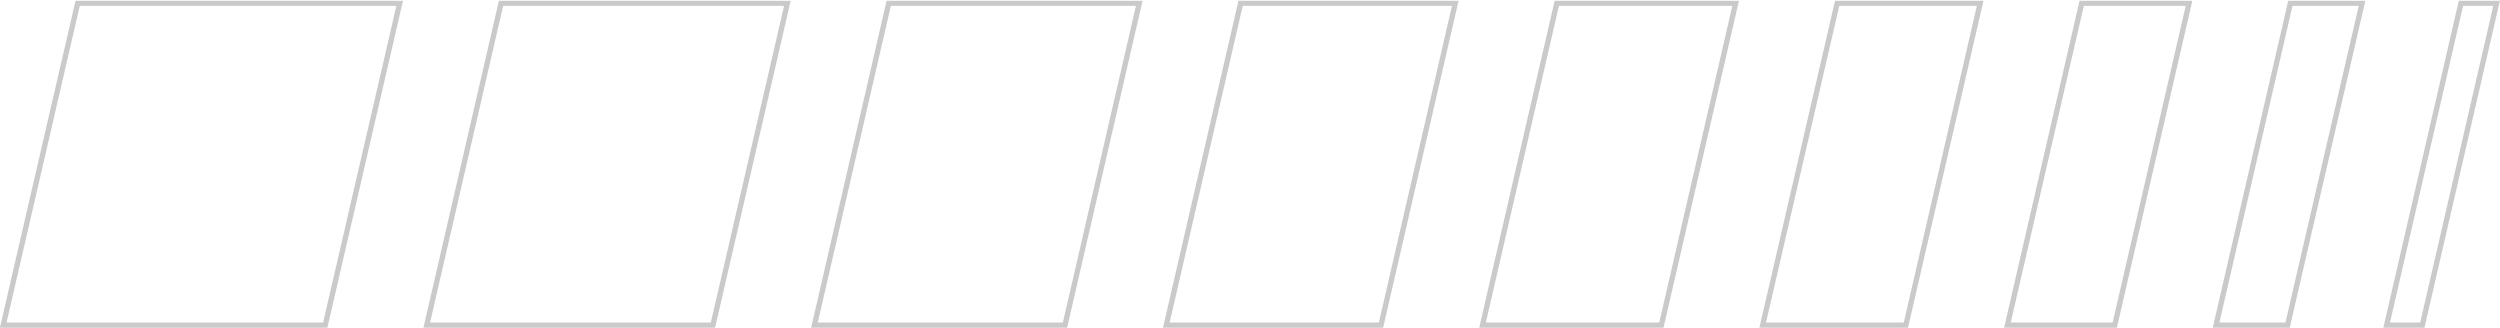 <?xml version="1.0" encoding="utf-8"?>
<!-- Generator: Adobe Illustrator 24.3.0, SVG Export Plug-In . SVG Version: 6.00 Build 0)  -->
<svg version="1.1" id="Ebene_1" xmlns="http://www.w3.org/2000/svg" xmlns:xlink="http://www.w3.org/1999/xlink" x="0px" y="0px"
	 viewBox="0 0 1332.2 175" enable-background="new 0 0 1332.2 175" xml:space="preserve">
<g>
	<defs>
		<rect id="SVGID_1_" y="0.3" width="1332.2" height="174.4"/>
	</defs>
	<clipPath id="SVGID_2_">
		<use xlink:href="#SVGID_1_"  overflow="visible"/>
	</clipPath>
	<g clip-path="url(#SVGID_2_)">
		<defs>
			<rect id="SVGID_3_" y="0.3" width="1332.2" height="174.4"/>
		</defs>
		<clipPath id="SVGID_4_">
			<use xlink:href="#SVGID_3_"  overflow="visible"/>
		</clipPath>
		<g opacity="0.42" clip-path="url(#SVGID_4_)">
			<g>
				<defs>
					<rect id="SVGID_5_" x="-17" y="-12.7" width="1366.2" height="188.4"/>
				</defs>
				<clipPath id="SVGID_6_">
					<use xlink:href="#SVGID_5_"  overflow="visible"/>
				</clipPath>
				<polygon clip-path="url(#SVGID_6_)" fill="none" stroke="#818080" stroke-width="2.835" points="173.3,173.3 1.7,173.3 
					41.4,1.7 213,1.7 				"/>
				<polygon clip-path="url(#SVGID_6_)" fill="none" stroke="#818080" stroke-width="2.835" points="379.9,173.3 227.4,173.3 
					267,1.7 419.6,1.7 				"/>
				<polygon clip-path="url(#SVGID_6_)" fill="none" stroke="#818080" stroke-width="2.835" points="567.5,173.3 434,173.3 
					473.6,1.7 607.1,1.7 				"/>
				<polygon clip-path="url(#SVGID_6_)" fill="none" stroke="#818080" stroke-width="2.835" points="735.9,173.3 621.5,173.3 
					661.1,1.7 775.5,1.7 				"/>
				<polygon clip-path="url(#SVGID_6_)" fill="none" stroke="#818080" stroke-width="2.835" points="885.3,173.3 790,173.3 
					829.6,1.7 924.9,1.7 				"/>
				<polygon clip-path="url(#SVGID_6_)" fill="none" stroke="#818080" stroke-width="2.835" points="1015.6,173.3 939.3,173.3 
					979,1.7 1055.2,1.7 				"/>
				<polygon clip-path="url(#SVGID_6_)" fill="none" stroke="#818080" stroke-width="2.835" points="1126.9,173.3 1069.7,173.3 
					1109.3,1.7 1166.5,1.7 				"/>
				<polygon clip-path="url(#SVGID_6_)" fill="none" stroke="#818080" stroke-width="2.835" points="1219,173.3 1180.9,173.3 
					1220.5,1.7 1258.7,1.7 				"/>
				<polygon clip-path="url(#SVGID_6_)" fill="none" stroke="#818080" stroke-width="2.835" points="1290.8,173.3 1271.8,173.3 
					1311.4,1.7 1330.4,1.7 				"/>
			</g>
		</g>
	</g>
</g>
</svg>
